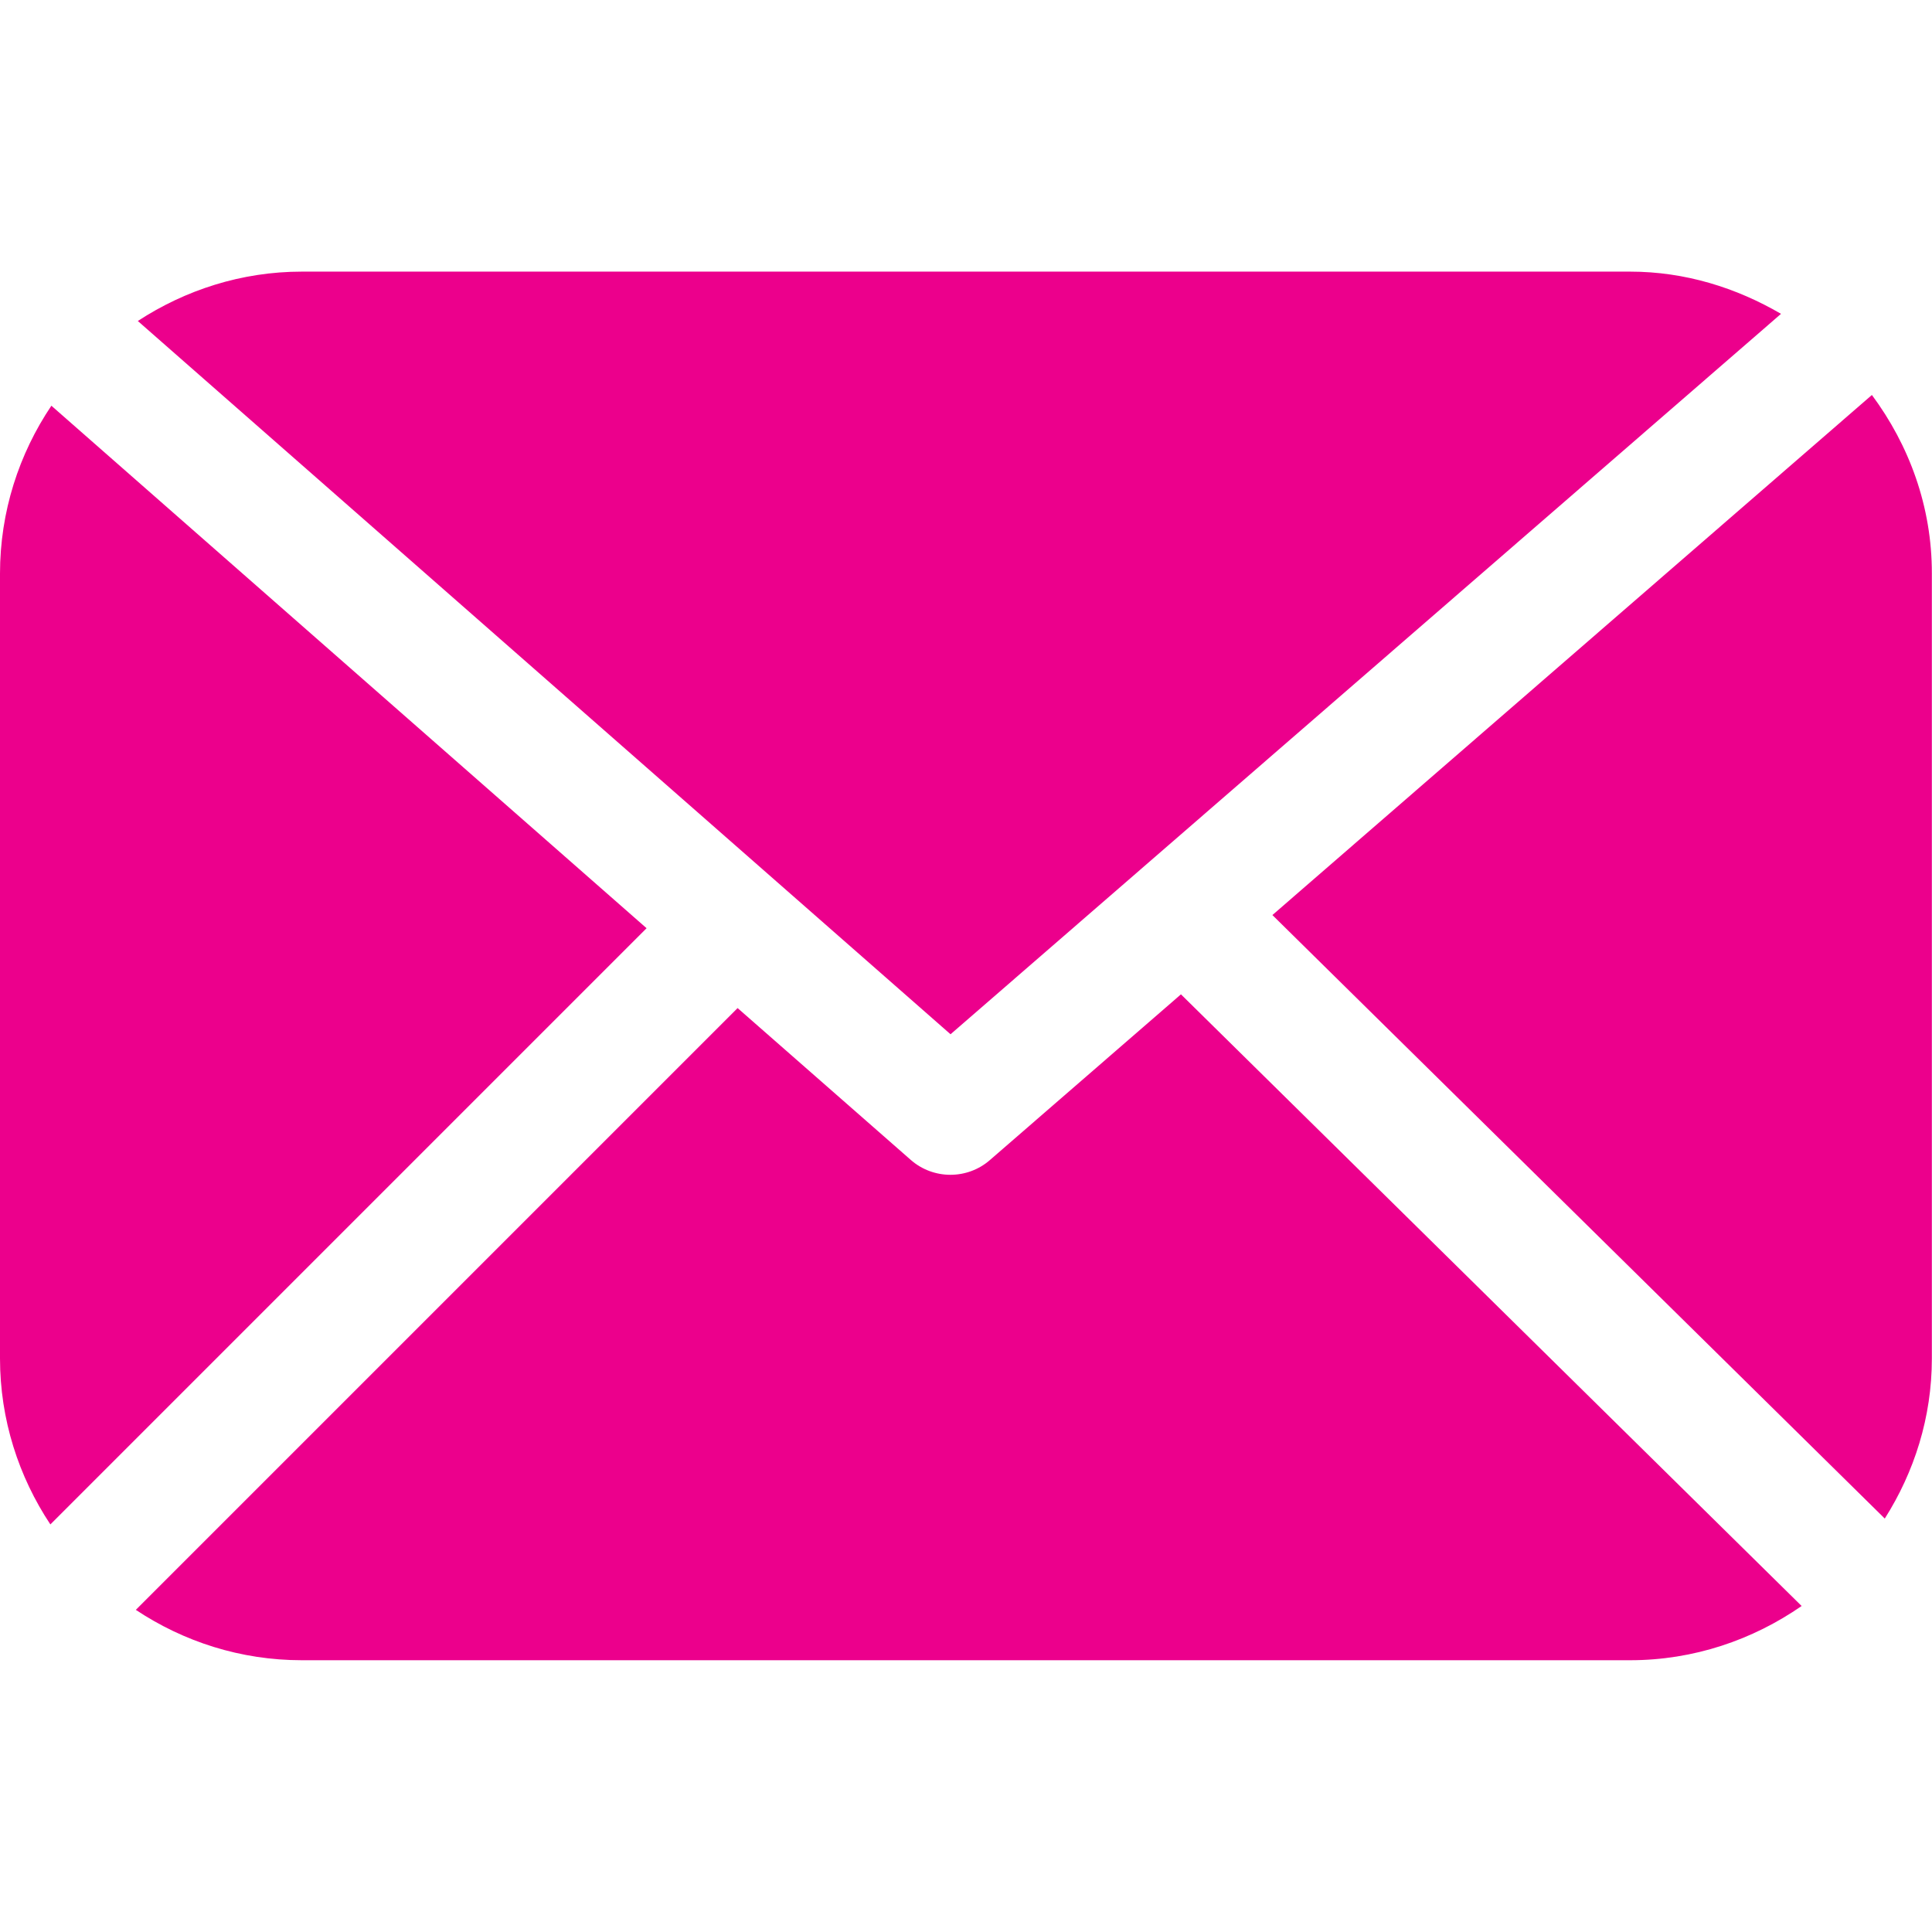 <?xml version="1.0" encoding="utf-8"?>
<!-- Generator: Adobe Illustrator 23.0.1, SVG Export Plug-In . SVG Version: 6.00 Build 0)  -->
<svg version="1.1" id="Layer_1" xmlns="http://www.w3.org/2000/svg" xmlns:xlink="http://www.w3.org/1999/xlink" x="0px" y="0px"
	 viewBox="0 0 135 135" style="enable-background:new 0 0 135 135;" xml:space="preserve">
<style type="text/css">
	.st0{fill:#EC008C;}
</style>
<g id="Mail_2_Filled">
	<path class="st0" d="M130.8,27.6L88.91,63.94l42.79,42.17c2.06-3.25,3.29-7.07,3.29-11.18V40.08C135,35.4,133.4,31.1,130.8,27.6z"
		/>
	<path class="st0" d="M124.45,21.93c-3.12-1.82-6.69-2.95-10.55-2.95H21.09c-4.22,0-8.15,1.29-11.46,3.45l56.79,49.84L124.45,21.93z
		"/>
	<path class="st0" d="M69.17,81.06c-0.79,0.69-1.78,1.03-2.76,1.03c-0.99,0-1.99-0.35-2.78-1.05L51.54,70.44L9.49,112.49
		c3.34,2.22,7.32,3.52,11.6,3.52h92.81c4.45,0,8.57-1.42,11.99-3.79L82.52,69.48L69.17,81.06z"/>
	<path class="st0" d="M3.59,28.35C1.33,31.71,0,35.75,0,40.08v54.84c0,4.28,1.31,8.27,3.52,11.6l41.66-41.66L3.59,28.35z"/>
</g>
</svg>
